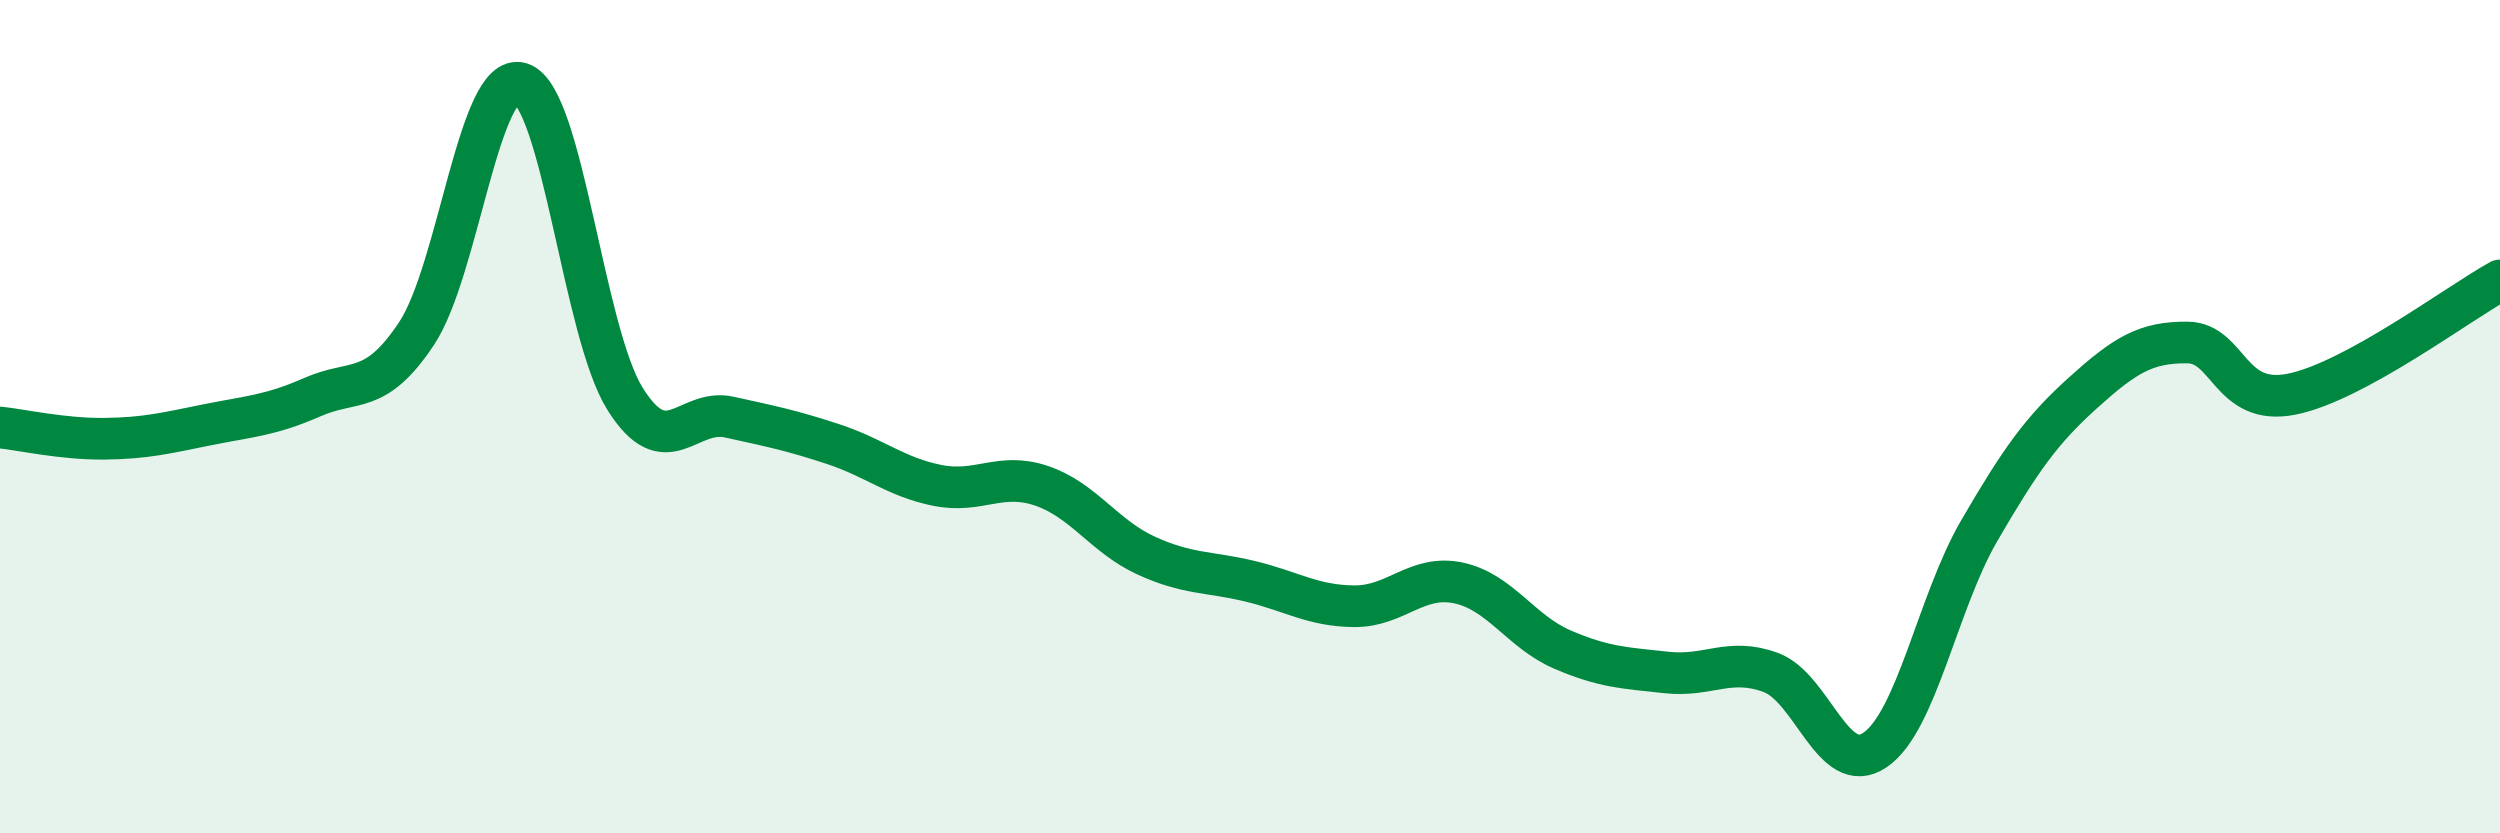 
    <svg width="60" height="20" viewBox="0 0 60 20" xmlns="http://www.w3.org/2000/svg">
      <path
        d="M 0,10.26 C 0.5,10.31 1.5,10.54 2.5,10.53 C 3.5,10.52 4,10.39 5,10.19 C 6,9.99 6.5,9.97 7.5,9.53 C 8.5,9.09 9,9.51 10,8 C 11,6.49 11.5,1.69 12.5,2 C 13.5,2.31 14,7.97 15,9.57 C 16,11.17 16.5,9.79 17.5,10.01 C 18.5,10.23 19,10.33 20,10.66 C 21,10.99 21.5,11.45 22.5,11.65 C 23.5,11.85 24,11.32 25,11.66 C 26,12 26.5,12.87 27.5,13.33 C 28.5,13.79 29,13.71 30,13.95 C 31,14.19 31.5,14.54 32.5,14.55 C 33.5,14.56 34,13.78 35,13.99 C 36,14.2 36.5,15.16 37.5,15.59 C 38.5,16.02 39,16.03 40,16.14 C 41,16.25 41.5,15.77 42.5,16.14 C 43.5,16.51 44,18.68 45,18 C 46,17.32 46.5,14.46 47.5,12.74 C 48.5,11.02 49,10.32 50,9.42 C 51,8.52 51.5,8.21 52.5,8.22 C 53.5,8.23 53.5,9.76 55,9.46 C 56.5,9.16 59,7.28 60,6.73L60 20L0 20Z"
        fill="#008740"
        opacity="0.1"
        stroke-linecap="round"
        stroke-linejoin="round"
      />
      <path
        d="M 0,10.26 C 0.5,10.31 1.5,10.54 2.5,10.53 C 3.5,10.52 4,10.39 5,10.19 C 6,9.99 6.5,9.97 7.5,9.53 C 8.5,9.09 9,9.51 10,8 C 11,6.49 11.5,1.69 12.5,2 C 13.5,2.31 14,7.97 15,9.57 C 16,11.17 16.5,9.79 17.5,10.01 C 18.5,10.23 19,10.33 20,10.66 C 21,10.99 21.5,11.45 22.5,11.65 C 23.5,11.85 24,11.32 25,11.66 C 26,12 26.5,12.87 27.5,13.33 C 28.5,13.79 29,13.71 30,13.95 C 31,14.19 31.5,14.54 32.5,14.55 C 33.5,14.56 34,13.78 35,13.99 C 36,14.2 36.5,15.16 37.5,15.59 C 38.5,16.02 39,16.03 40,16.14 C 41,16.25 41.5,15.77 42.5,16.14 C 43.5,16.51 44,18.68 45,18 C 46,17.32 46.5,14.46 47.5,12.74 C 48.5,11.02 49,10.32 50,9.42 C 51,8.52 51.5,8.21 52.5,8.22 C 53.5,8.23 53.5,9.76 55,9.46 C 56.5,9.16 59,7.28 60,6.73"
        stroke="#008740"
        stroke-width="1"
        fill="none"
        stroke-linecap="round"
        stroke-linejoin="round"
      />
    </svg>
  